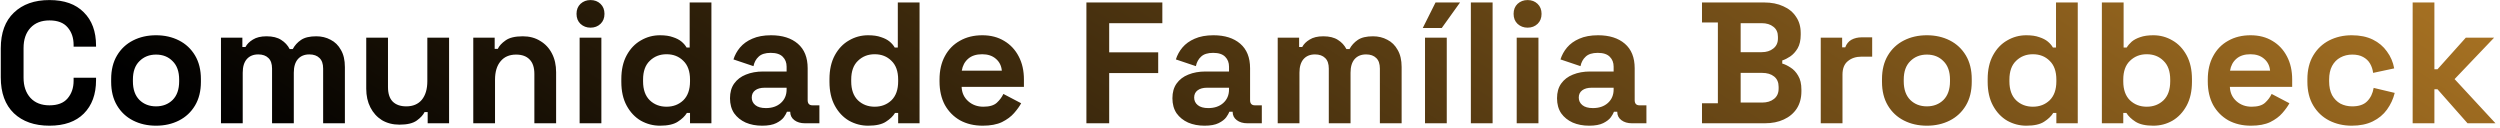 <svg xmlns="http://www.w3.org/2000/svg" width="507" height="26" viewBox="0 0 507 26" fill="none"><path d="M10.028 25.49C6.995 25.49 4.592 24.65 2.818 22.97C1.045 21.267 0.158 18.84 0.158 15.69V9.81C0.158 6.66 1.045 4.245 2.818 2.565C4.592 0.862 6.995 0.01 10.028 0.01C13.038 0.01 15.36 0.838 16.993 2.495C18.65 4.128 19.478 6.38 19.478 9.25V9.46H14.928V9.11C14.928 7.663 14.52 6.473 13.703 5.54C12.91 4.607 11.685 4.14 10.028 4.14C8.395 4.14 7.112 4.642 6.178 5.645C5.245 6.648 4.778 8.013 4.778 9.74V15.76C4.778 17.463 5.245 18.828 6.178 19.855C7.112 20.858 8.395 21.36 10.028 21.36C11.685 21.36 12.91 20.893 13.703 19.96C14.52 19.003 14.928 17.813 14.928 16.39V15.76H19.478V16.25C19.478 19.12 18.65 21.383 16.993 23.04C15.36 24.673 13.038 25.49 10.028 25.49ZM31.643 25.49C29.916 25.49 28.364 25.14 26.988 24.44C25.611 23.74 24.526 22.725 23.733 21.395C22.939 20.065 22.543 18.467 22.543 16.6V16.04C22.543 14.173 22.939 12.575 23.733 11.245C24.526 9.915 25.611 8.9 26.988 8.2C28.364 7.5 29.916 7.15 31.643 7.15C33.369 7.15 34.921 7.5 36.298 8.2C37.674 8.9 38.759 9.915 39.553 11.245C40.346 12.575 40.743 14.173 40.743 16.04V16.6C40.743 18.467 40.346 20.065 39.553 21.395C38.759 22.725 37.674 23.74 36.298 24.44C34.921 25.14 33.369 25.49 31.643 25.49ZM31.643 21.57C32.996 21.57 34.116 21.138 35.003 20.275C35.889 19.388 36.333 18.128 36.333 16.495V16.145C36.333 14.512 35.889 13.263 35.003 12.4C34.139 11.513 33.019 11.07 31.643 11.07C30.289 11.07 29.169 11.513 28.283 12.4C27.396 13.263 26.953 14.512 26.953 16.145V16.495C26.953 18.128 27.396 19.388 28.283 20.275C29.169 21.138 30.289 21.57 31.643 21.57ZM44.813 25V7.64H49.153V9.53H49.783C50.087 8.947 50.588 8.445 51.288 8.025C51.988 7.582 52.91 7.36 54.053 7.36C55.29 7.36 56.282 7.605 57.028 8.095C57.775 8.562 58.347 9.18 58.743 9.95H59.373C59.77 9.203 60.33 8.585 61.053 8.095C61.777 7.605 62.803 7.36 64.133 7.36C65.207 7.36 66.175 7.593 67.038 8.06C67.925 8.503 68.625 9.192 69.138 10.125C69.675 11.035 69.943 12.19 69.943 13.59V25H65.533V13.905C65.533 12.948 65.288 12.237 64.798 11.77C64.308 11.28 63.62 11.035 62.733 11.035C61.73 11.035 60.948 11.362 60.388 12.015C59.852 12.645 59.583 13.555 59.583 14.745V25H55.173V13.905C55.173 12.948 54.928 12.237 54.438 11.77C53.948 11.28 53.26 11.035 52.373 11.035C51.37 11.035 50.588 11.362 50.028 12.015C49.492 12.645 49.223 13.555 49.223 14.745V25H44.813ZM81.028 25.28C79.675 25.28 78.485 24.977 77.458 24.37C76.455 23.74 75.673 22.877 75.113 21.78C74.553 20.683 74.273 19.423 74.273 18V7.64H78.683V17.65C78.683 18.957 78.998 19.937 79.628 20.59C80.281 21.243 81.203 21.57 82.393 21.57C83.746 21.57 84.796 21.127 85.543 20.24C86.29 19.33 86.663 18.07 86.663 16.46V7.64H91.073V25H86.733V22.725H86.103C85.823 23.308 85.298 23.88 84.528 24.44C83.758 25 82.591 25.28 81.028 25.28ZM95.98 25V7.64H100.32V9.915H100.95C101.23 9.308 101.755 8.737 102.525 8.2C103.295 7.64 104.462 7.36 106.025 7.36C107.379 7.36 108.557 7.675 109.56 8.305C110.587 8.912 111.38 9.763 111.94 10.86C112.5 11.933 112.78 13.193 112.78 14.64V25H108.37V14.99C108.37 13.683 108.044 12.703 107.39 12.05C106.76 11.397 105.85 11.07 104.66 11.07C103.307 11.07 102.257 11.525 101.51 12.435C100.764 13.322 100.39 14.57 100.39 16.18V25H95.98ZM117.548 25V7.64H121.958V25H117.548ZM119.753 5.61C118.959 5.61 118.283 5.353 117.723 4.84C117.186 4.327 116.918 3.65 116.918 2.81C116.918 1.97 117.186 1.293 117.723 0.78C118.283 0.267 118.959 0.01 119.753 0.01C120.569 0.01 121.246 0.267 121.783 0.78C122.319 1.293 122.588 1.97 122.588 2.81C122.588 3.65 122.319 4.327 121.783 4.84C121.246 5.353 120.569 5.61 119.753 5.61ZM133.845 25.49C132.468 25.49 131.173 25.152 129.96 24.475C128.77 23.775 127.813 22.76 127.09 21.43C126.366 20.1 126.005 18.49 126.005 16.6V16.04C126.005 14.15 126.366 12.54 127.09 11.21C127.813 9.88 128.77 8.877 129.96 8.2C131.15 7.5 132.445 7.15 133.845 7.15C134.895 7.15 135.77 7.278 136.47 7.535C137.193 7.768 137.776 8.072 138.22 8.445C138.663 8.818 139.001 9.215 139.235 9.635H139.865V0.5H144.275V25H139.935V22.9H139.305C138.908 23.553 138.29 24.148 137.45 24.685C136.633 25.222 135.431 25.49 133.845 25.49ZM135.175 21.64C136.528 21.64 137.66 21.208 138.57 20.345C139.48 19.458 139.935 18.175 139.935 16.495V16.145C139.935 14.465 139.48 13.193 138.57 12.33C137.683 11.443 136.551 11 135.175 11C133.821 11 132.69 11.443 131.78 12.33C130.87 13.193 130.415 14.465 130.415 16.145V16.495C130.415 18.175 130.87 19.458 131.78 20.345C132.69 21.208 133.821 21.64 135.175 21.64ZM154.554 25.49C153.317 25.49 152.209 25.28 151.229 24.86C150.249 24.417 149.467 23.787 148.884 22.97C148.324 22.13 148.044 21.115 148.044 19.925C148.044 18.735 148.324 17.743 148.884 16.95C149.467 16.133 150.261 15.527 151.264 15.13C152.291 14.71 153.457 14.5 154.764 14.5H159.524V13.52C159.524 12.703 159.267 12.038 158.754 11.525C158.241 10.988 157.424 10.72 156.304 10.72C155.207 10.72 154.391 10.977 153.854 11.49C153.317 11.98 152.967 12.622 152.804 13.415L148.744 12.05C149.024 11.163 149.467 10.358 150.074 9.635C150.704 8.888 151.532 8.293 152.559 7.85C153.609 7.383 154.881 7.15 156.374 7.15C158.661 7.15 160.469 7.722 161.799 8.865C163.129 10.008 163.794 11.665 163.794 13.835V20.31C163.794 21.01 164.121 21.36 164.774 21.36H166.174V25H163.234C162.371 25 161.659 24.79 161.099 24.37C160.539 23.95 160.259 23.39 160.259 22.69V22.655H159.594C159.501 22.935 159.291 23.308 158.964 23.775C158.637 24.218 158.124 24.615 157.424 24.965C156.724 25.315 155.767 25.49 154.554 25.49ZM155.324 21.92C156.561 21.92 157.564 21.582 158.334 20.905C159.127 20.205 159.524 19.283 159.524 18.14V17.79H155.079C154.262 17.79 153.621 17.965 153.154 18.315C152.687 18.665 152.454 19.155 152.454 19.785C152.454 20.415 152.699 20.928 153.189 21.325C153.679 21.722 154.391 21.92 155.324 21.92ZM176.056 25.49C174.68 25.49 173.385 25.152 172.171 24.475C170.981 23.775 170.025 22.76 169.301 21.43C168.578 20.1 168.216 18.49 168.216 16.6V16.04C168.216 14.15 168.578 12.54 169.301 11.21C170.025 9.88 170.981 8.877 172.171 8.2C173.361 7.5 174.656 7.15 176.056 7.15C177.106 7.15 177.981 7.278 178.681 7.535C179.405 7.768 179.988 8.072 180.431 8.445C180.875 8.818 181.213 9.215 181.446 9.635H182.076V0.5H186.486V25H182.146V22.9H181.516C181.12 23.553 180.501 24.148 179.661 24.685C178.845 25.222 177.643 25.49 176.056 25.49ZM177.386 21.64C178.74 21.64 179.871 21.208 180.781 20.345C181.691 19.458 182.146 18.175 182.146 16.495V16.145C182.146 14.465 181.691 13.193 180.781 12.33C179.895 11.443 178.763 11 177.386 11C176.033 11 174.901 11.443 173.991 12.33C173.081 13.193 172.626 14.465 172.626 16.145V16.495C172.626 18.175 173.081 19.458 173.991 20.345C174.901 21.208 176.033 21.64 177.386 21.64ZM199.286 25.49C197.559 25.49 196.031 25.128 194.701 24.405C193.394 23.658 192.367 22.62 191.621 21.29C190.897 19.937 190.536 18.35 190.536 16.53V16.11C190.536 14.29 190.897 12.715 191.621 11.385C192.344 10.032 193.359 8.993 194.666 8.27C195.972 7.523 197.489 7.15 199.216 7.15C200.919 7.15 202.401 7.535 203.661 8.305C204.921 9.052 205.901 10.102 206.601 11.455C207.301 12.785 207.651 14.337 207.651 16.11V17.615H195.016C195.062 18.805 195.506 19.773 196.346 20.52C197.186 21.267 198.212 21.64 199.426 21.64C200.662 21.64 201.572 21.372 202.156 20.835C202.739 20.298 203.182 19.703 203.486 19.05L207.091 20.94C206.764 21.547 206.286 22.212 205.656 22.935C205.049 23.635 204.232 24.242 203.206 24.755C202.179 25.245 200.872 25.49 199.286 25.49ZM195.051 14.325H203.171C203.077 13.322 202.669 12.517 201.946 11.91C201.246 11.303 200.324 11 199.181 11C197.991 11 197.046 11.303 196.346 11.91C195.646 12.517 195.214 13.322 195.051 14.325ZM220.323 25V0.5H235.723V4.7H224.943V10.615H234.883V14.815H224.943V25H220.323ZM244.276 25.49C243.039 25.49 241.931 25.28 240.951 24.86C239.971 24.417 239.189 23.787 238.606 22.97C238.046 22.13 237.766 21.115 237.766 19.925C237.766 18.735 238.046 17.743 238.606 16.95C239.189 16.133 239.982 15.527 240.986 15.13C242.012 14.71 243.179 14.5 244.486 14.5H249.246V13.52C249.246 12.703 248.989 12.038 248.476 11.525C247.962 10.988 247.146 10.72 246.026 10.72C244.929 10.72 244.112 10.977 243.576 11.49C243.039 11.98 242.689 12.622 242.526 13.415L238.466 12.05C238.746 11.163 239.189 10.358 239.796 9.635C240.426 8.888 241.254 8.293 242.281 7.85C243.331 7.383 244.602 7.15 246.096 7.15C248.382 7.15 250.191 7.722 251.521 8.865C252.851 10.008 253.516 11.665 253.516 13.835V20.31C253.516 21.01 253.842 21.36 254.496 21.36H255.896V25H252.956C252.092 25 251.381 24.79 250.821 24.37C250.261 23.95 249.981 23.39 249.981 22.69V22.655H249.316C249.222 22.935 249.012 23.308 248.686 23.775C248.359 24.218 247.846 24.615 247.146 24.965C246.446 25.315 245.489 25.49 244.276 25.49ZM245.046 21.92C246.282 21.92 247.286 21.582 248.056 20.905C248.849 20.205 249.246 19.283 249.246 18.14V17.79H244.801C243.984 17.79 243.342 17.965 242.876 18.315C242.409 18.665 242.176 19.155 242.176 19.785C242.176 20.415 242.421 20.928 242.911 21.325C243.401 21.722 244.112 21.92 245.046 21.92ZM259.12 25V7.64H263.46V9.53H264.09C264.393 8.947 264.895 8.445 265.595 8.025C266.295 7.582 267.217 7.36 268.36 7.36C269.597 7.36 270.588 7.605 271.335 8.095C272.082 8.562 272.653 9.18 273.05 9.95H273.68C274.077 9.203 274.637 8.585 275.36 8.095C276.083 7.605 277.11 7.36 278.44 7.36C279.513 7.36 280.482 7.593 281.345 8.06C282.232 8.503 282.932 9.192 283.445 10.125C283.982 11.035 284.25 12.19 284.25 13.59V25H279.84V13.905C279.84 12.948 279.595 12.237 279.105 11.77C278.615 11.28 277.927 11.035 277.04 11.035C276.037 11.035 275.255 11.362 274.695 12.015C274.158 12.645 273.89 13.555 273.89 14.745V25H269.48V13.905C269.48 12.948 269.235 12.237 268.745 11.77C268.255 11.28 267.567 11.035 266.68 11.035C265.677 11.035 264.895 11.362 264.335 12.015C263.798 12.645 263.53 13.555 263.53 14.745V25H259.12ZM288.993 25V7.64H293.403V25H288.993ZM288.538 5.68L291.128 0.5H296.098L292.388 5.68H288.538ZM298.29 25V0.5H302.7V25H298.29ZM307.587 25V7.64H311.997V25H307.587ZM309.792 5.61C308.998 5.61 308.322 5.353 307.762 4.84C307.225 4.327 306.957 3.65 306.957 2.81C306.957 1.97 307.225 1.293 307.762 0.78C308.322 0.267 308.998 0.01 309.792 0.01C310.608 0.01 311.285 0.267 311.822 0.78C312.358 1.293 312.627 1.97 312.627 2.81C312.627 3.65 312.358 4.327 311.822 4.84C311.285 5.353 310.608 5.61 309.792 5.61ZM322.274 25.49C321.037 25.49 319.929 25.28 318.949 24.86C317.969 24.417 317.187 23.787 316.604 22.97C316.044 22.13 315.764 21.115 315.764 19.925C315.764 18.735 316.044 17.743 316.604 16.95C317.187 16.133 317.98 15.527 318.984 15.13C320.01 14.71 321.177 14.5 322.484 14.5H327.244V13.52C327.244 12.703 326.987 12.038 326.474 11.525C325.96 10.988 325.144 10.72 324.024 10.72C322.927 10.72 322.11 10.977 321.574 11.49C321.037 11.98 320.687 12.622 320.524 13.415L316.464 12.05C316.744 11.163 317.187 10.358 317.794 9.635C318.424 8.888 319.252 8.293 320.279 7.85C321.329 7.383 322.6 7.15 324.094 7.15C326.38 7.15 328.189 7.722 329.519 8.865C330.849 10.008 331.514 11.665 331.514 13.835V20.31C331.514 21.01 331.84 21.36 332.494 21.36H333.894V25H330.954C330.09 25 329.379 24.79 328.819 24.37C328.259 23.95 327.979 23.39 327.979 22.69V22.655H327.314C327.22 22.935 327.01 23.308 326.684 23.775C326.357 24.218 325.844 24.615 325.144 24.965C324.444 25.315 323.487 25.49 322.274 25.49ZM323.044 21.92C324.28 21.92 325.284 21.582 326.054 20.905C326.847 20.205 327.244 19.283 327.244 18.14V17.79H322.799C321.982 17.79 321.34 17.965 320.874 18.315C320.407 18.665 320.174 19.155 320.174 19.785C320.174 20.415 320.419 20.928 320.909 21.325C321.399 21.722 322.11 21.92 323.044 21.92ZM345.165 25V20.94H348.385V4.56H345.165V0.5H357.765C359.258 0.5 360.553 0.757 361.65 1.27C362.77 1.76 363.633 2.472 364.24 3.405C364.87 4.315 365.185 5.412 365.185 6.695V7.045C365.185 8.165 364.975 9.087 364.555 9.81C364.135 10.51 363.633 11.058 363.05 11.455C362.49 11.828 361.953 12.097 361.44 12.26V12.89C361.953 13.03 362.513 13.298 363.12 13.695C363.726 14.068 364.24 14.617 364.66 15.34C365.103 16.063 365.325 17.008 365.325 18.175V18.525C365.325 19.878 365.01 21.045 364.38 22.025C363.75 22.982 362.875 23.717 361.755 24.23C360.658 24.743 359.375 25 357.905 25H345.165ZM353.005 20.8H357.345C358.348 20.8 359.153 20.555 359.76 20.065C360.39 19.575 360.705 18.875 360.705 17.965V17.615C360.705 16.705 360.401 16.005 359.795 15.515C359.188 15.025 358.371 14.78 357.345 14.78H353.005V20.8ZM353.005 10.58H357.275C358.231 10.58 359.013 10.335 359.62 9.845C360.25 9.355 360.565 8.678 360.565 7.815V7.465C360.565 6.578 360.261 5.902 359.655 5.435C359.048 4.945 358.255 4.7 357.275 4.7H353.005V10.58ZM369.247 25V7.64H373.587V9.6H374.217C374.474 8.9 374.894 8.387 375.477 8.06C376.084 7.733 376.784 7.57 377.577 7.57H379.677V11.49H377.507C376.387 11.49 375.465 11.793 374.742 12.4C374.019 12.983 373.657 13.893 373.657 15.13V25H369.247ZM390.769 25.49C389.042 25.49 387.49 25.14 386.114 24.44C384.737 23.74 383.652 22.725 382.859 21.395C382.065 20.065 381.669 18.467 381.669 16.6V16.04C381.669 14.173 382.065 12.575 382.859 11.245C383.652 9.915 384.737 8.9 386.114 8.2C387.49 7.5 389.042 7.15 390.769 7.15C392.495 7.15 394.047 7.5 395.424 8.2C396.8 8.9 397.885 9.915 398.679 11.245C399.472 12.575 399.869 14.173 399.869 16.04V16.6C399.869 18.467 399.472 20.065 398.679 21.395C397.885 22.725 396.8 23.74 395.424 24.44C394.047 25.14 392.495 25.49 390.769 25.49ZM390.769 21.57C392.122 21.57 393.242 21.138 394.129 20.275C395.015 19.388 395.459 18.128 395.459 16.495V16.145C395.459 14.512 395.015 13.263 394.129 12.4C393.265 11.513 392.145 11.07 390.769 11.07C389.415 11.07 388.295 11.513 387.409 12.4C386.522 13.263 386.079 14.512 386.079 16.145V16.495C386.079 18.128 386.522 19.388 387.409 20.275C388.295 21.138 389.415 21.57 390.769 21.57ZM410.939 25.49C409.563 25.49 408.268 25.152 407.054 24.475C405.864 23.775 404.908 22.76 404.184 21.43C403.461 20.1 403.099 18.49 403.099 16.6V16.04C403.099 14.15 403.461 12.54 404.184 11.21C404.908 9.88 405.864 8.877 407.054 8.2C408.244 7.5 409.539 7.15 410.939 7.15C411.989 7.15 412.864 7.278 413.564 7.535C414.288 7.768 414.871 8.072 415.314 8.445C415.758 8.818 416.096 9.215 416.329 9.635H416.959V0.5H421.369V25H417.029V22.9H416.399C416.003 23.553 415.384 24.148 414.544 24.685C413.728 25.222 412.526 25.49 410.939 25.49ZM412.269 21.64C413.623 21.64 414.754 21.208 415.664 20.345C416.574 19.458 417.029 18.175 417.029 16.495V16.145C417.029 14.465 416.574 13.193 415.664 12.33C414.778 11.443 413.646 11 412.269 11C410.916 11 409.784 11.443 408.874 12.33C407.964 13.193 407.509 14.465 407.509 16.145V16.495C407.509 18.175 407.964 19.458 408.874 20.345C409.784 21.208 410.916 21.64 412.269 21.64ZM436.689 25.49C435.125 25.49 433.924 25.222 433.084 24.685C432.244 24.148 431.625 23.553 431.229 22.9H430.599V25H426.259V0.5H430.669V9.635H431.299C431.555 9.215 431.894 8.818 432.314 8.445C432.757 8.072 433.329 7.768 434.029 7.535C434.752 7.278 435.639 7.15 436.689 7.15C438.089 7.15 439.384 7.5 440.574 8.2C441.764 8.877 442.72 9.88 443.444 11.21C444.167 12.54 444.529 14.15 444.529 16.04V16.6C444.529 18.49 444.167 20.1 443.444 21.43C442.72 22.76 441.764 23.775 440.574 24.475C439.384 25.152 438.089 25.49 436.689 25.49ZM435.359 21.64C436.712 21.64 437.844 21.208 438.754 20.345C439.664 19.458 440.119 18.175 440.119 16.495V16.145C440.119 14.465 439.664 13.193 438.754 12.33C437.867 11.443 436.735 11 435.359 11C434.005 11 432.874 11.443 431.964 12.33C431.054 13.193 430.599 14.465 430.599 16.145V16.495C430.599 18.175 431.054 19.458 431.964 20.345C432.874 21.208 434.005 21.64 435.359 21.64ZM456.488 25.49C454.761 25.49 453.233 25.128 451.903 24.405C450.596 23.658 449.57 22.62 448.823 21.29C448.1 19.937 447.738 18.35 447.738 16.53V16.11C447.738 14.29 448.1 12.715 448.823 11.385C449.546 10.032 450.561 8.993 451.868 8.27C453.175 7.523 454.691 7.15 456.418 7.15C458.121 7.15 459.603 7.535 460.863 8.305C462.123 9.052 463.103 10.102 463.803 11.455C464.503 12.785 464.853 14.337 464.853 16.11V17.615H452.218C452.265 18.805 452.708 19.773 453.548 20.52C454.388 21.267 455.415 21.64 456.628 21.64C457.865 21.64 458.775 21.372 459.358 20.835C459.941 20.298 460.385 19.703 460.688 19.05L464.293 20.94C463.966 21.547 463.488 22.212 462.858 22.935C462.251 23.635 461.435 24.242 460.408 24.755C459.381 25.245 458.075 25.49 456.488 25.49ZM452.253 14.325H460.373C460.28 13.322 459.871 12.517 459.148 11.91C458.448 11.303 457.526 11 456.383 11C455.193 11 454.248 11.303 453.548 11.91C452.848 12.517 452.416 13.322 452.253 14.325ZM476.933 25.49C475.253 25.49 473.725 25.14 472.348 24.44C470.995 23.74 469.921 22.725 469.128 21.395C468.335 20.065 467.938 18.455 467.938 16.565V16.075C467.938 14.185 468.335 12.575 469.128 11.245C469.921 9.915 470.995 8.9 472.348 8.2C473.725 7.5 475.253 7.15 476.933 7.15C478.59 7.15 480.013 7.442 481.203 8.025C482.393 8.608 483.35 9.413 484.073 10.44C484.82 11.443 485.31 12.587 485.543 13.87L481.273 14.78C481.18 14.08 480.97 13.45 480.643 12.89C480.316 12.33 479.85 11.887 479.243 11.56C478.66 11.233 477.925 11.07 477.038 11.07C476.151 11.07 475.346 11.268 474.623 11.665C473.923 12.038 473.363 12.61 472.943 13.38C472.546 14.127 472.348 15.048 472.348 16.145V16.495C472.348 17.592 472.546 18.525 472.943 19.295C473.363 20.042 473.923 20.613 474.623 21.01C475.346 21.383 476.151 21.57 477.038 21.57C478.368 21.57 479.371 21.232 480.048 20.555C480.748 19.855 481.191 18.945 481.378 17.825L485.648 18.84C485.345 20.077 484.82 21.208 484.073 22.235C483.35 23.238 482.393 24.032 481.203 24.615C480.013 25.198 478.59 25.49 476.933 25.49ZM489.286 25V0.5H493.696V14.045H494.326L500.066 7.64H505.806L497.791 16.04L506.086 25H500.416L494.326 18.105H493.696V25H489.286Z" fill="url(#paint0_linear_2_117)"></path><defs><linearGradient id="paint0_linear_2_117" x1="156" y1="99" x2="304" y2="-130" gradientUnits="userSpaceOnUse"><stop></stop><stop offset="1" stop-color="#A97323"></stop></linearGradient></defs></svg>